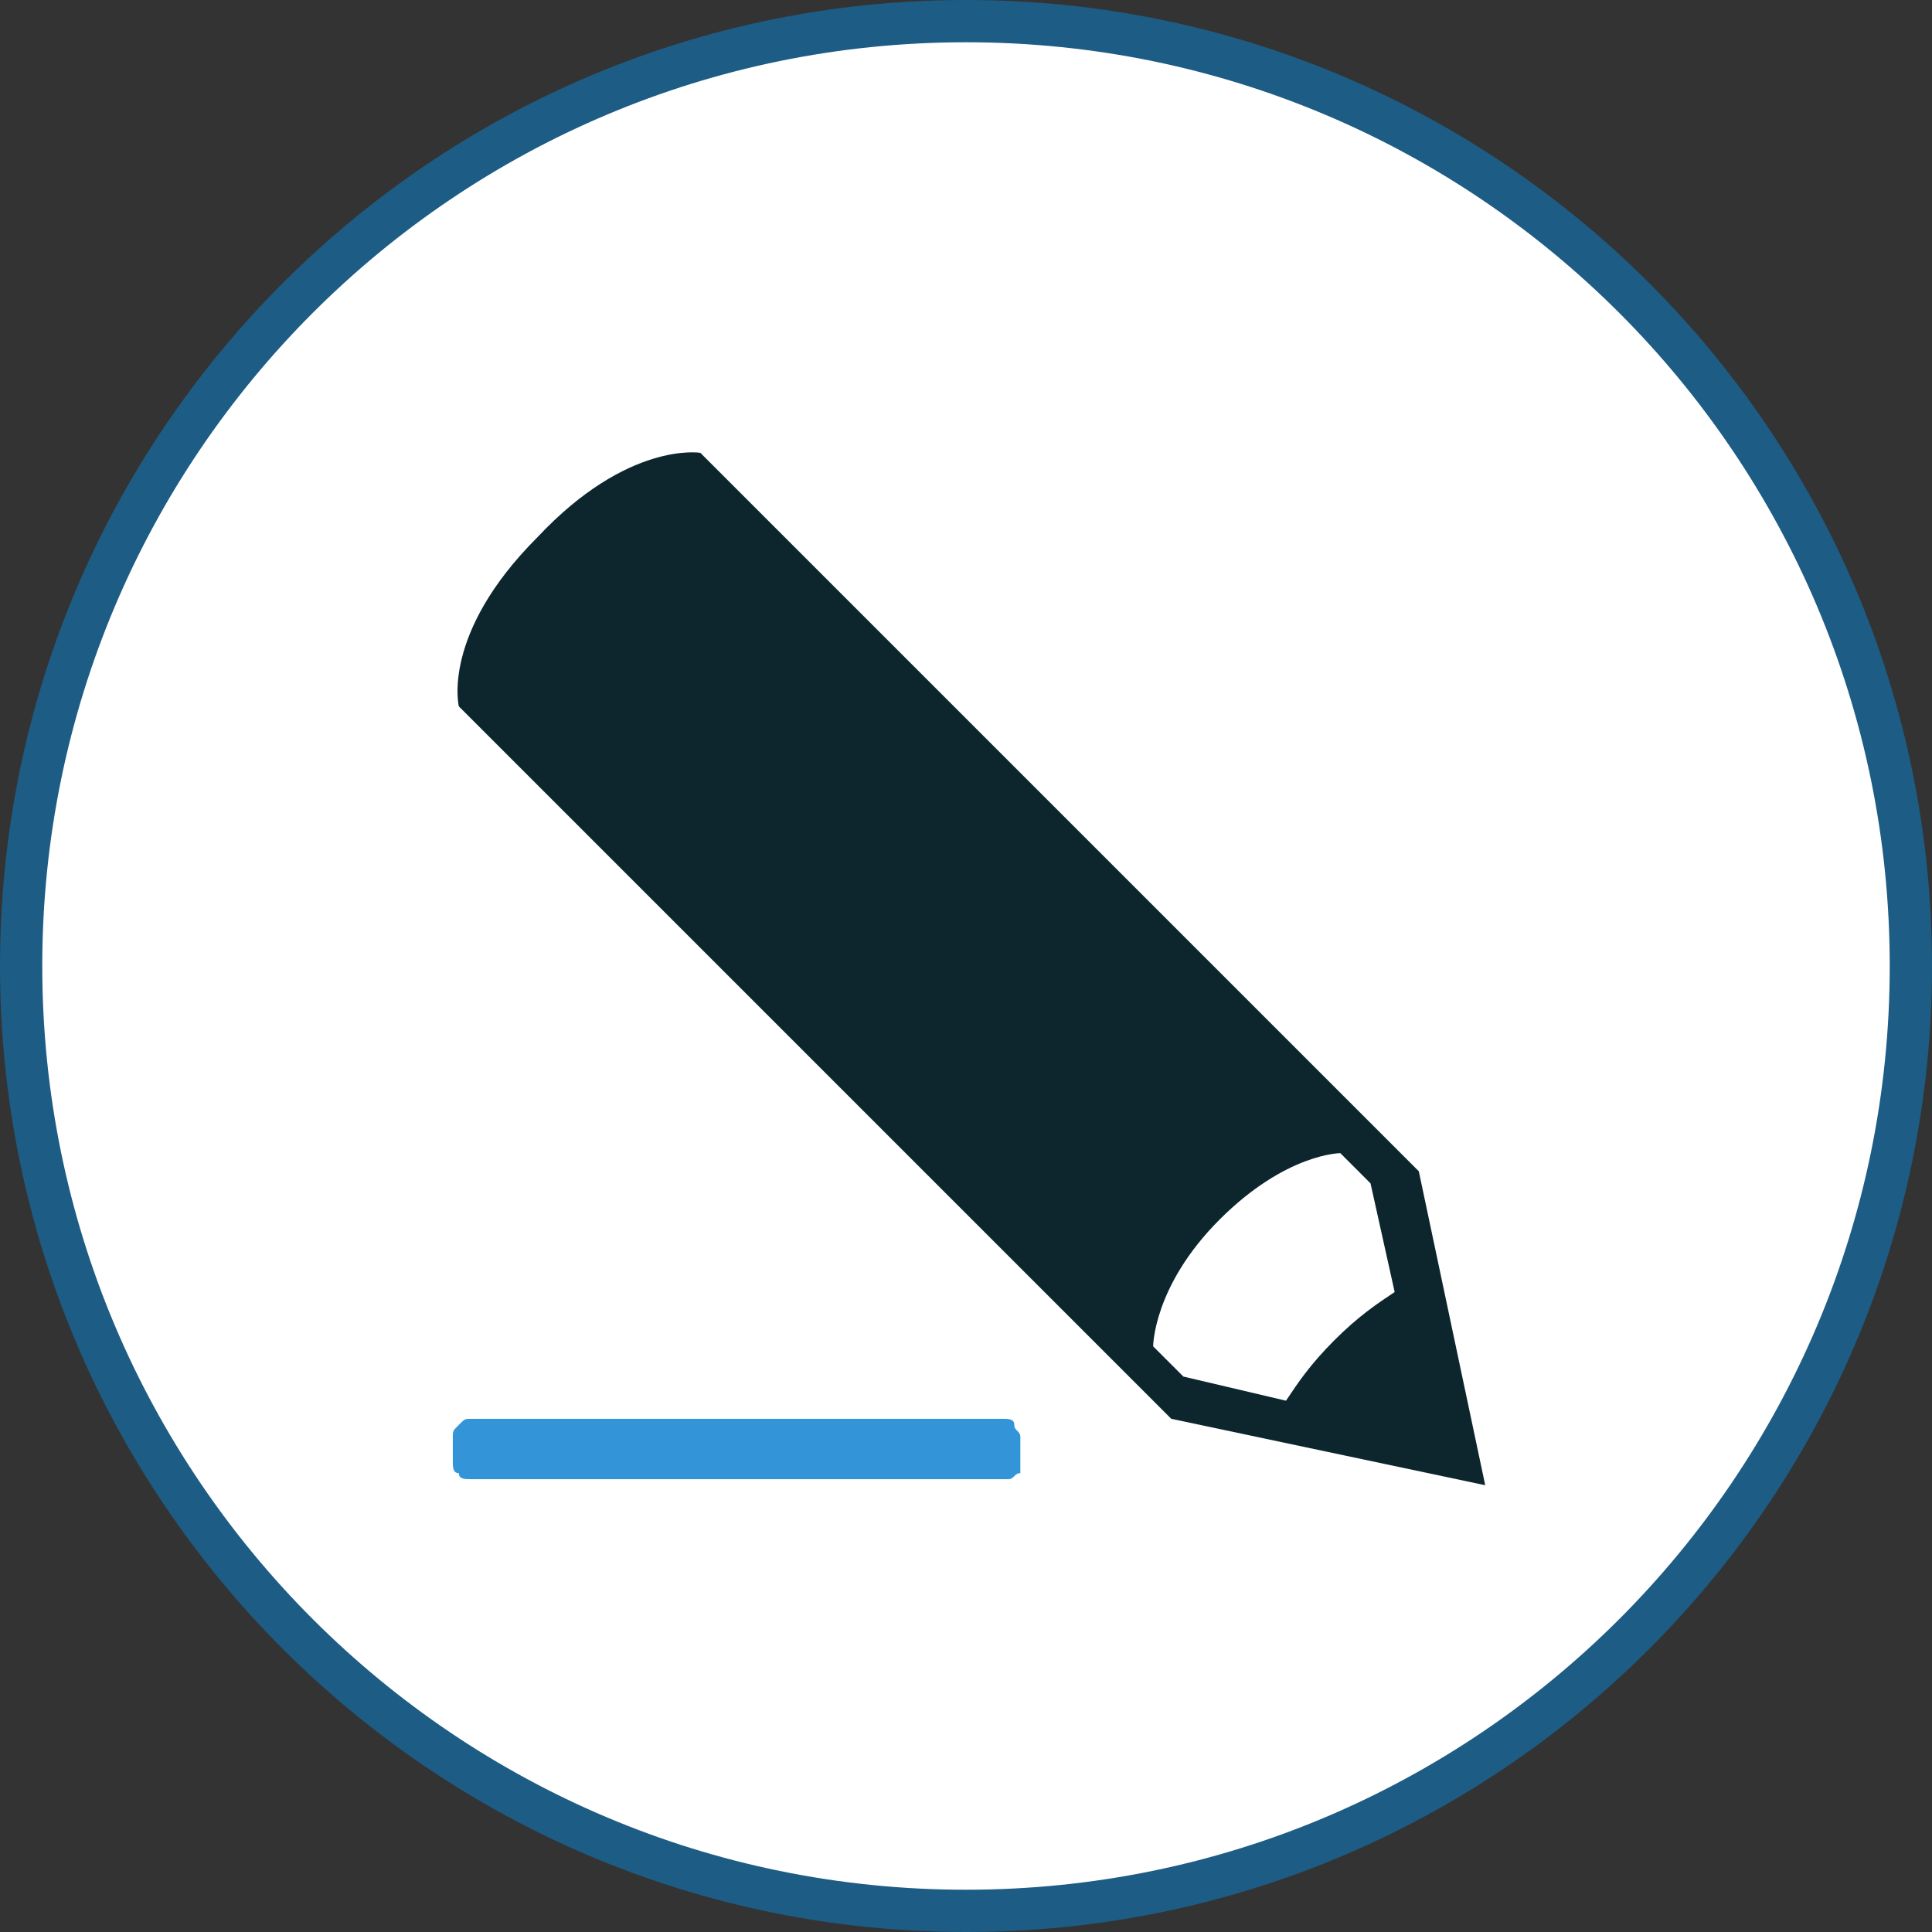 <svg width="32" height="32" viewBox="0 0 32 32" fill="none" xmlns="http://www.w3.org/2000/svg">
<rect x="0" y="0" width="32" height="32" fill="#333333" stroke="none"/>
<path d="M16 32C24.837 32 32 24.837 32 16C32 7.163 24.837 0 16 0C7.163 0 0 7.163 0 16C0 24.837 7.163 32 16 32Z" fill="#1D5C84"/>
<path d="M16 31.3C24.45 31.3 31.3 24.45 31.3 16C31.3 7.55 24.45 0.7 16 0.7C7.55 0.7 0.7 7.55 0.7 16C0.7 24.45 7.55 31.3 16 31.3Z" fill="white"/>
<path d="M8.9 8.9C7.3 10.5 7.6 11.7 7.6 11.7L19.4 23.5L24.6 24.6L23.5 19.4L11.6 7.5C11.6 7.5 10.4 7.3 8.9 8.9V8.9ZM19.6 22.8L19.1 22.3C19.1 22.3 19.1 21.3 20.2 20.2C21.3 19.1 22.2 19.1 22.2 19.1L22.7 19.6L23.1 21.4C22.8 21.6 22.5 21.8 22.1 22.2C21.7 22.6 21.5 22.9 21.3 23.2L19.6 22.8Z" fill="#0D262E"/>
<path d="M16.9 24.4C16.8 24.4 16.8 24.5 16.7 24.5H7.8C7.7 24.5 7.6 24.5 7.6 24.4C7.5 24.4 7.5 24.3 7.5 24.2V23.8C7.5 23.7 7.5 23.7 7.6 23.6C7.7 23.5 7.7 23.5 7.8 23.5H16.6C16.7 23.5 16.8 23.5 16.8 23.6C16.8 23.7 16.9 23.7 16.9 23.8V24.4V24.4Z" fill="#3394D7"/>
</svg>
